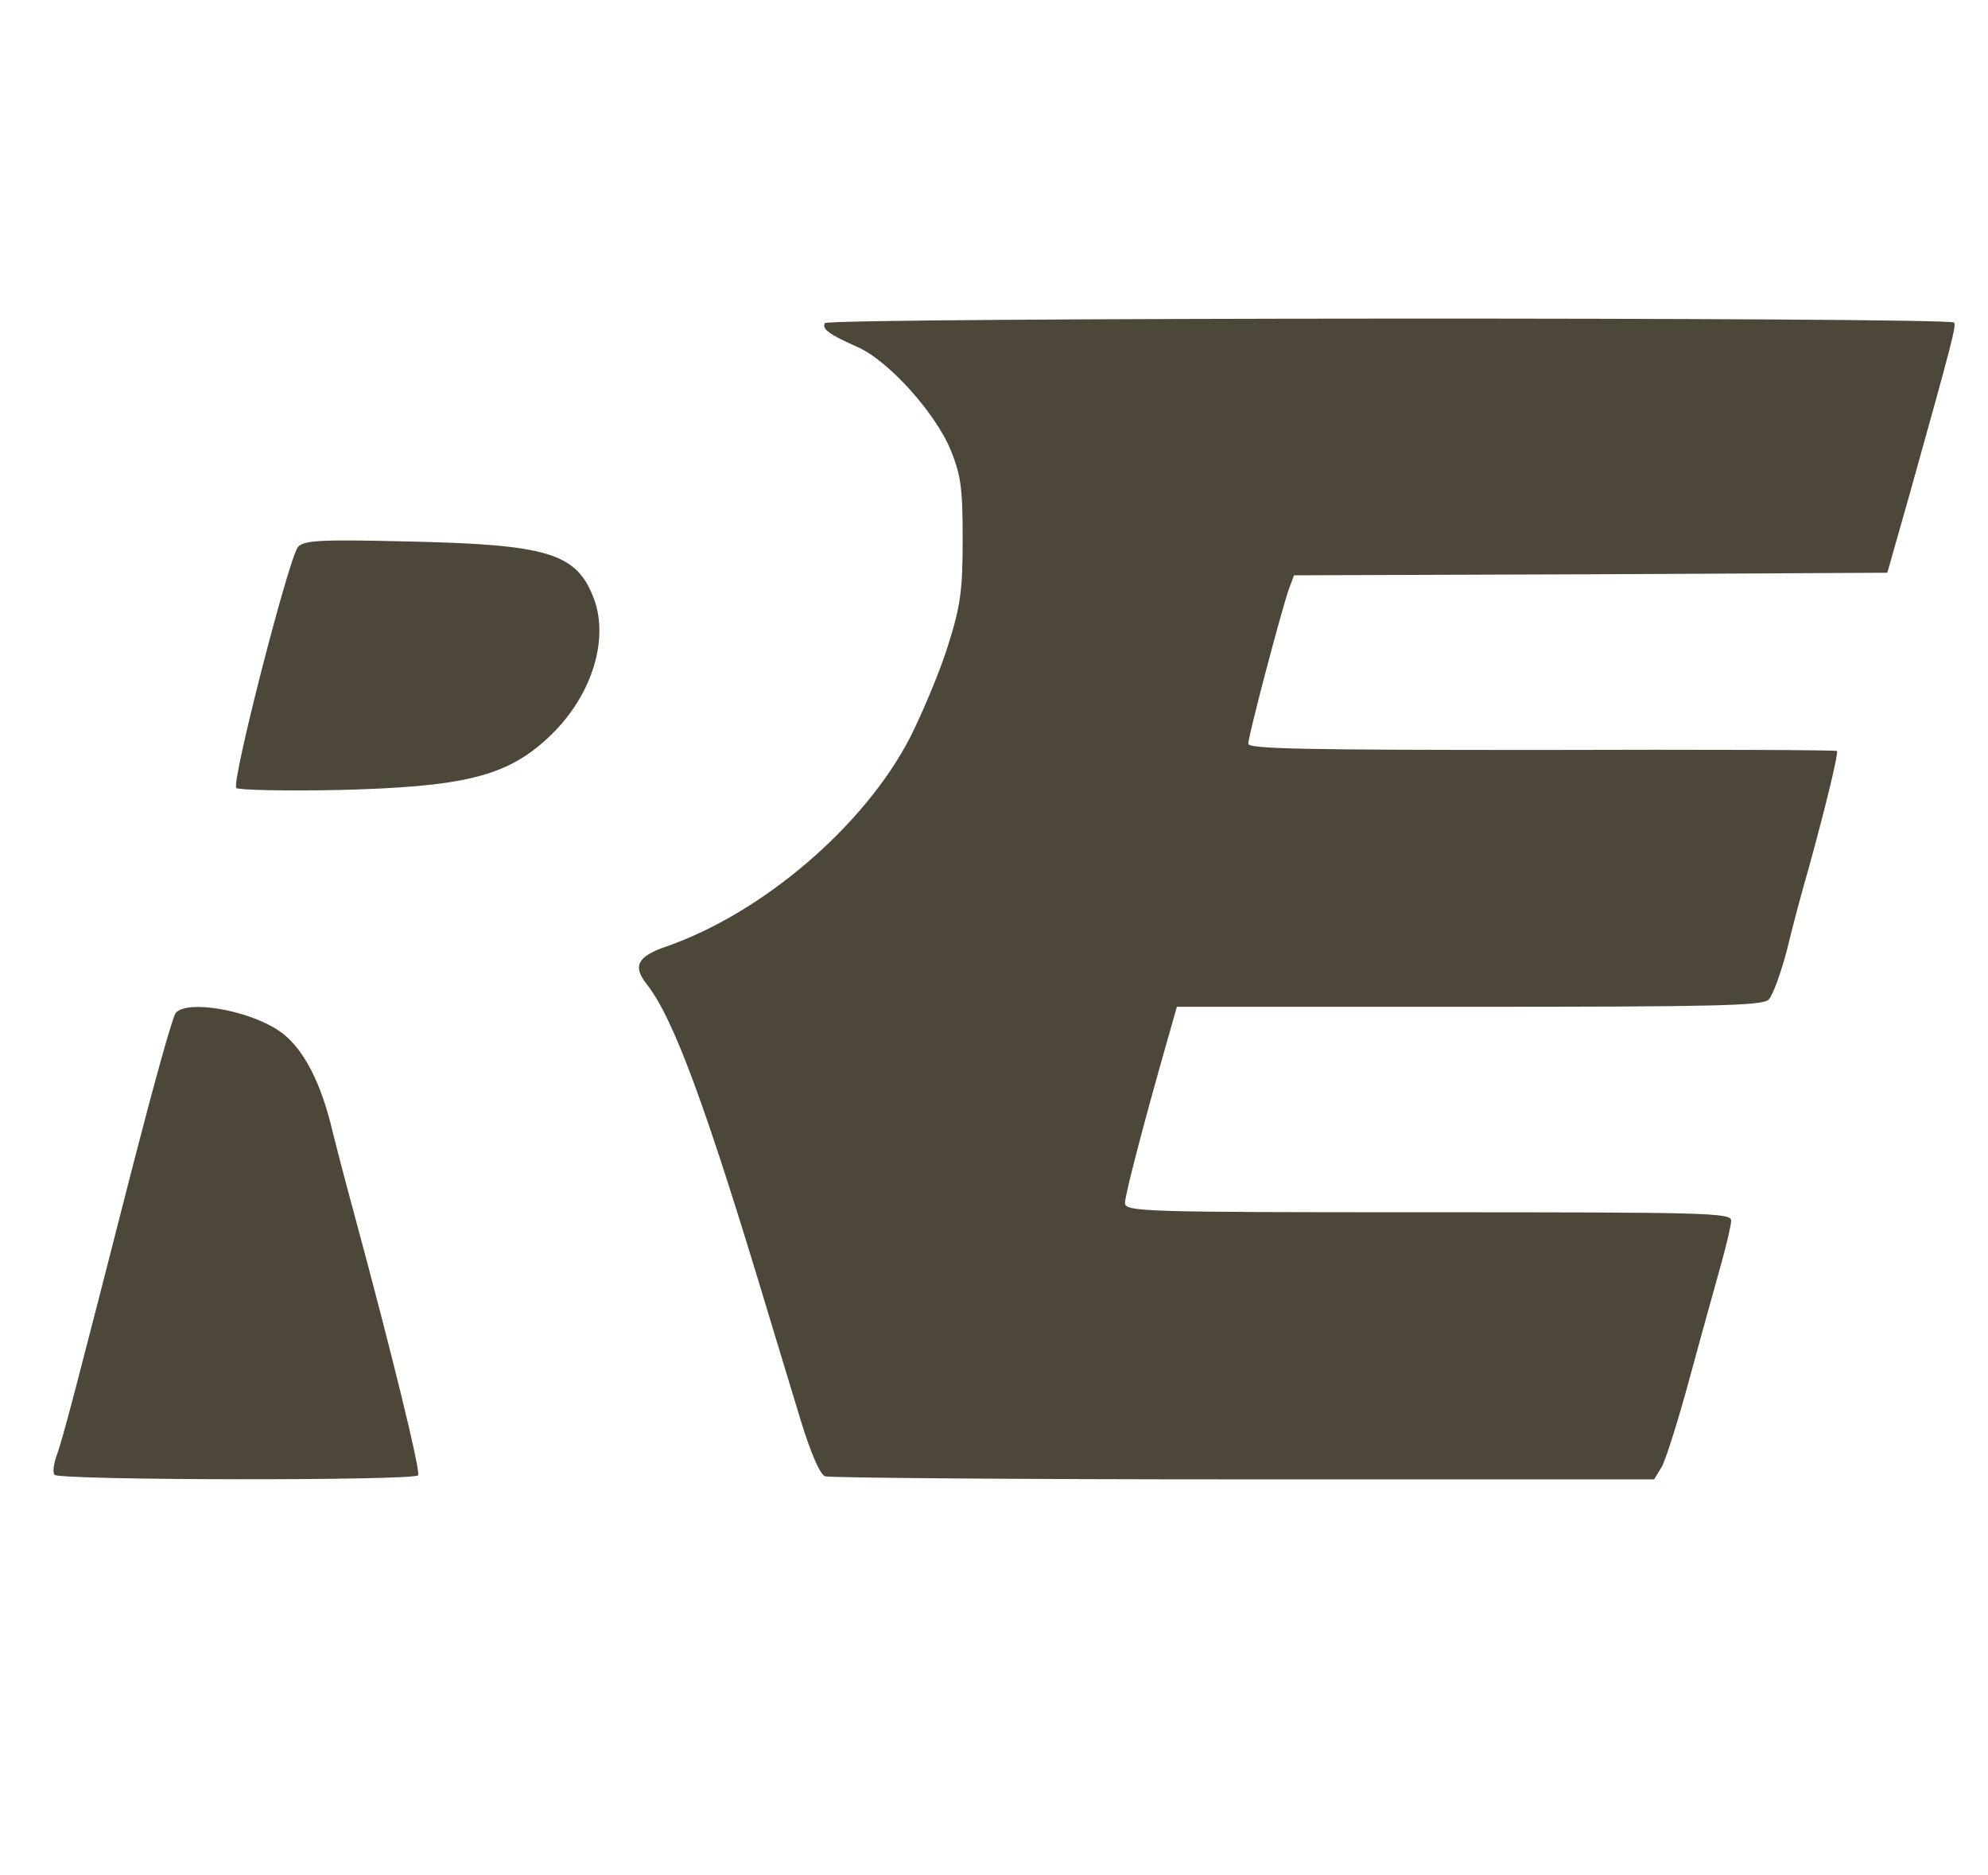 <?xml version="1.0" encoding="UTF-8" standalone="no"?> <svg xmlns:inkscape="http://www.inkscape.org/namespaces/inkscape" xmlns:sodipodi="http://sodipodi.sourceforge.net/DTD/sodipodi-0.dtd" xmlns="http://www.w3.org/2000/svg" xmlns:svg="http://www.w3.org/2000/svg" version="1.0" width="387pt" height="365pt" viewBox="0 0 387 365" preserveAspectRatio="xMidYMid meet" id="svg10" sodipodi:docname="favicon1.svg" inkscape:version="1.1.2 (b8e25be833, 2022-02-05)"><defs id="defs14"></defs><g transform="translate(0,365) scale(0.1,-0.1)" fill="#000000" stroke="none" id="g8"><path d="M1606 3021 c-7 -11 8 -22 62 -46 61 -26 154 -130 183 -202 20 -49 23 -76 23 -173 0 -98 -4 -129 -28 -205 -15 -49 -49 -130 -74 -180 -89 -173 -288 -343 -476 -408 -55 -19 -65 -38 -37 -73 52 -66 115 -236 239 -649 17 -55 44 -146 61 -201 19 -62 37 -104 47 -108 8 -3 375 -6 815 -6 l799 0 14 23 c8 12 33 92 56 177 23 85 51 185 61 221 10 36 19 74 19 83 0 15 -50 16 -590 16 -555 0 -590 1 -590 18 0 16 38 161 82 315 l19 67 569 0 c480 0 571 2 583 14 8 8 24 52 36 98 11 46 30 117 42 158 35 127 58 224 55 228 -2 2 -261 3 -575 2 -458 0 -571 2 -571 12 0 16 66 265 79 301 l10 27 578 2 577 3 44 155 c84 300 90 325 86 332 -7 11 -2192 10 -2198 -1z" id="path2" style="fill:#4d473a;fill-opacity:1"></path><path d="M580 2585 c-18 -22 -130 -458 -120 -469 4 -4 93 -6 197 -4 244 6 327 26 407 99 86 78 123 191 92 274 -34 89 -89 105 -367 111 -167 4 -198 2 -209 -11z" id="path4" style="fill:#4d473a;fill-opacity:1"></path><path d="M342 1678 c-6 -7 -42 -137 -81 -288 -114 -446 -140 -546 -151 -574 -5 -15 -8 -32 -4 -37 7 -11 701 -12 708 -1 5 8 -51 237 -124 507 -18 66 -39 147 -47 180 -23 89 -58 151 -101 179 -60 40 -178 60 -200 34z" id="path6" style="fill:#4d473a;fill-opacity:1"></path></g></svg> 